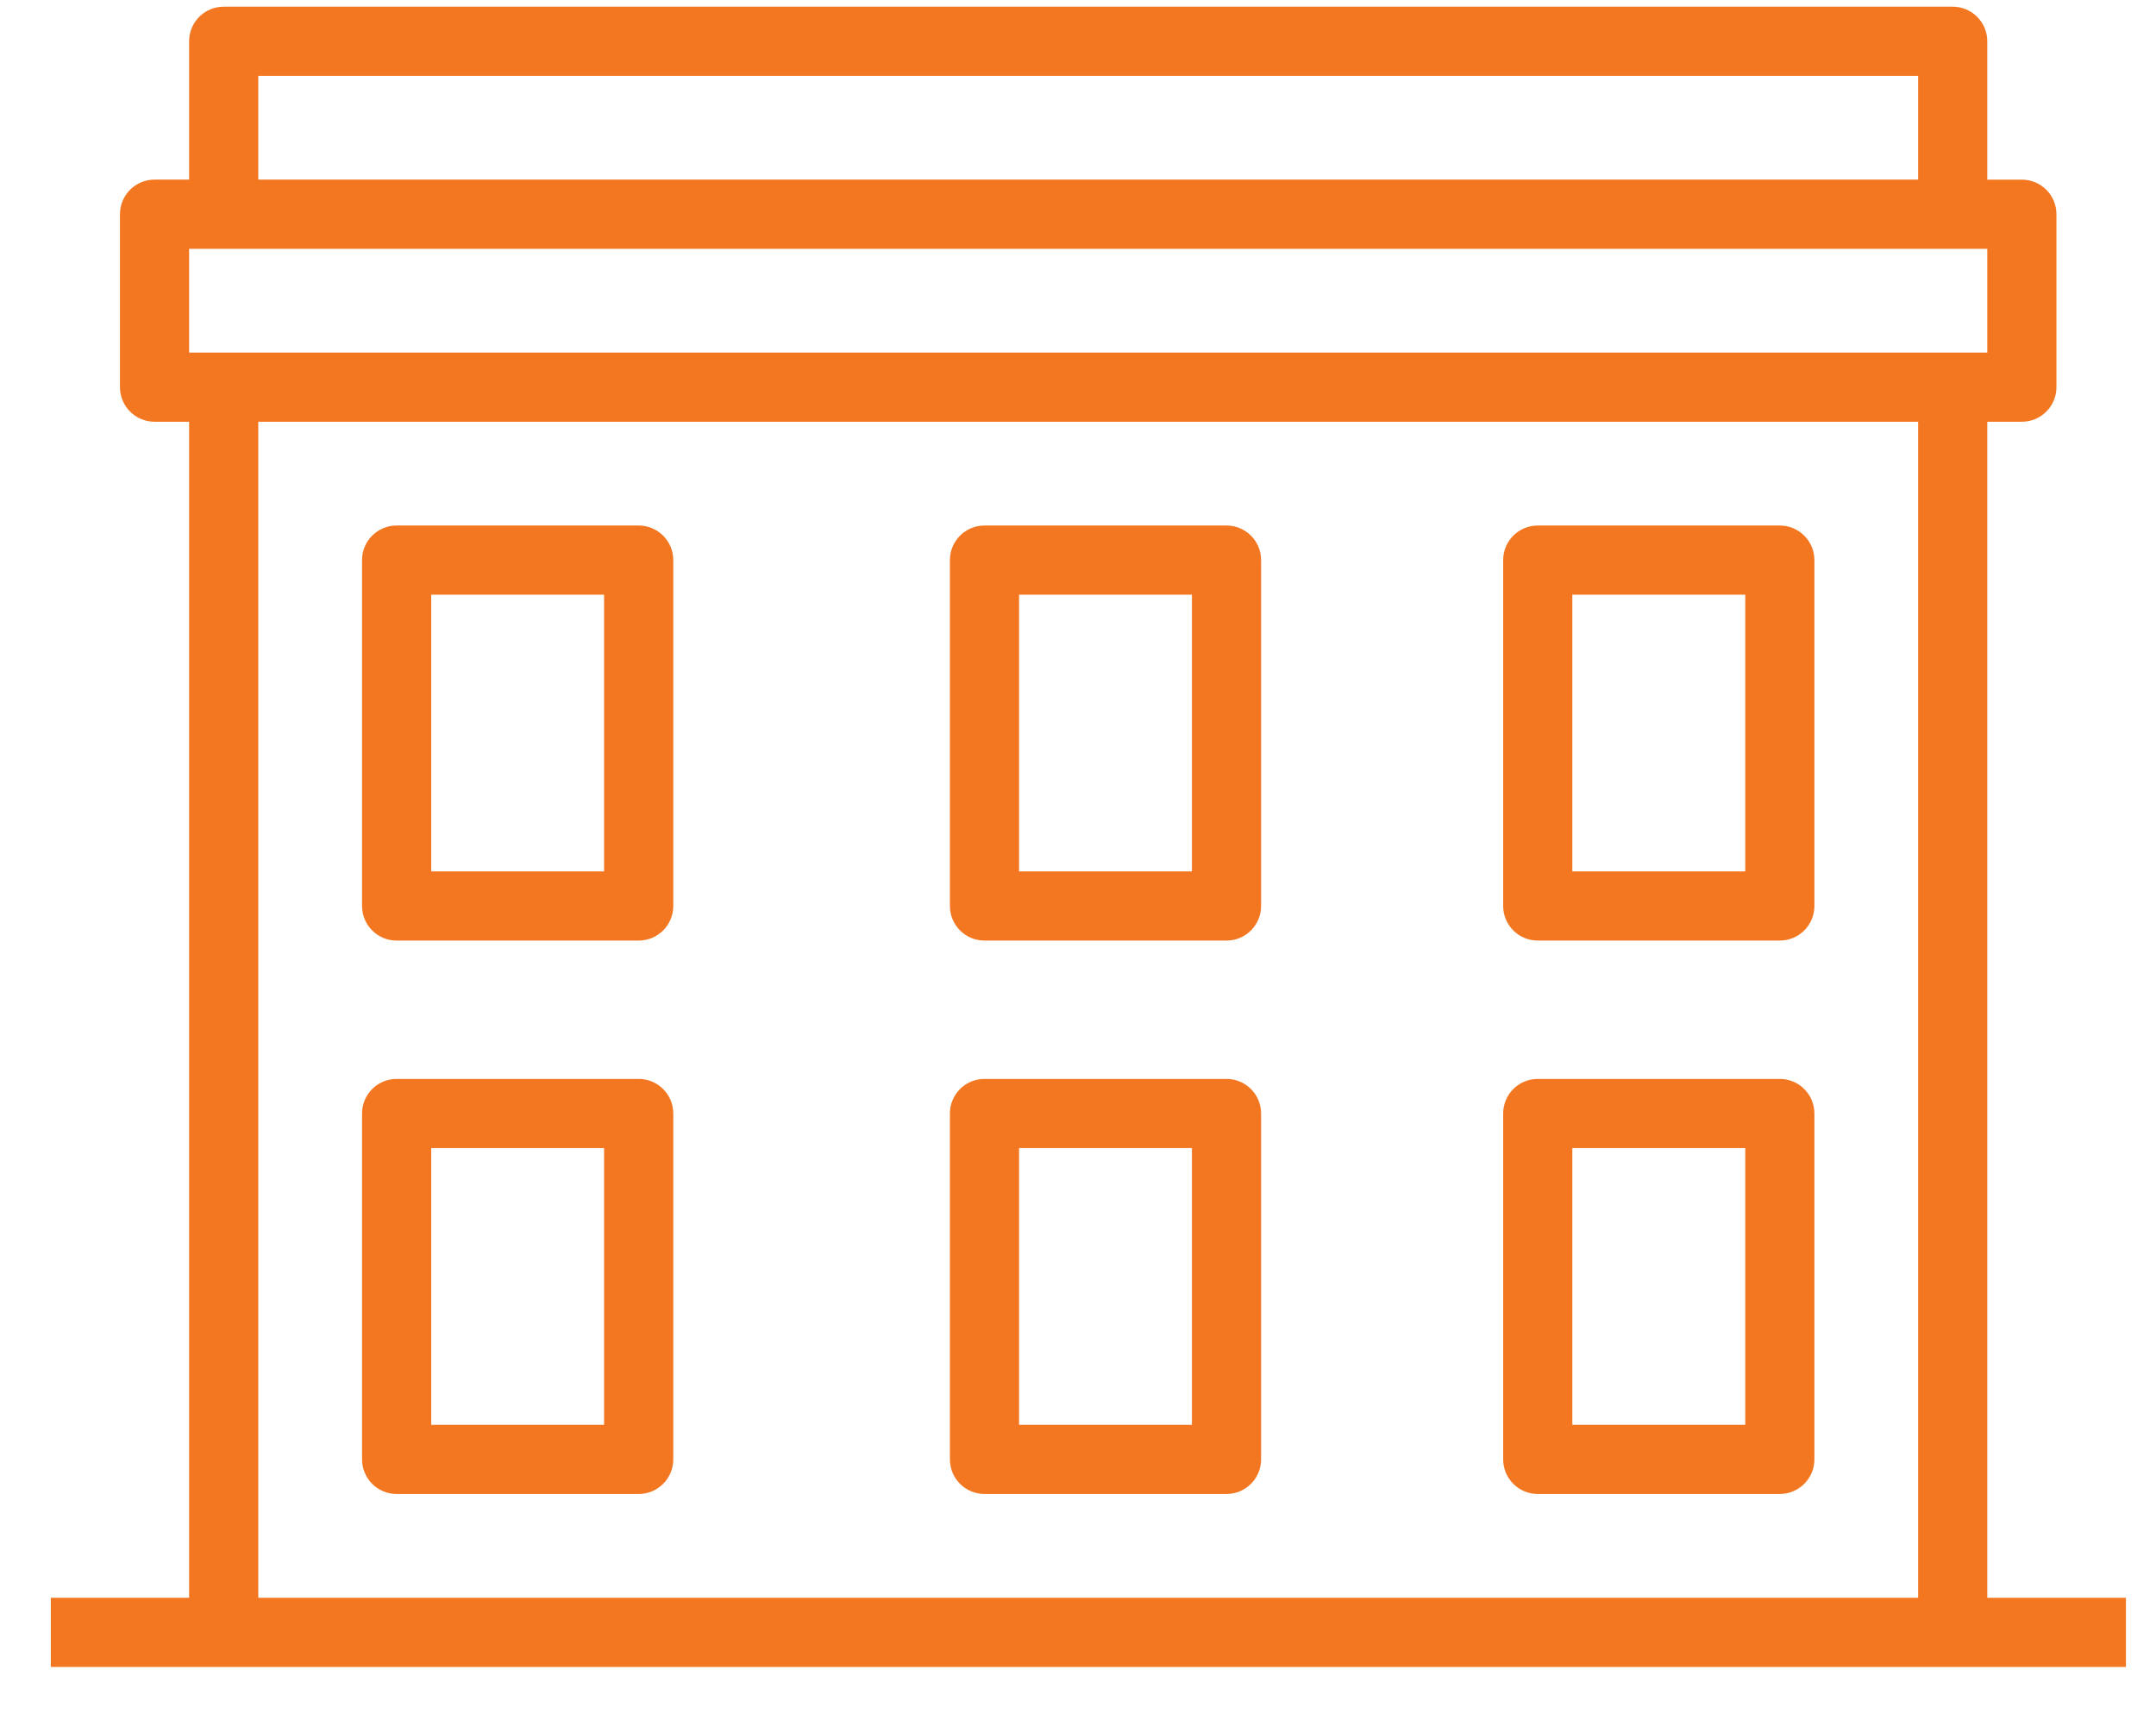 <svg 
 xmlns="http://www.w3.org/2000/svg"
 xmlns:xlink="http://www.w3.org/1999/xlink"
 width="39px" height="31px">
<path fill-rule="evenodd"  fill="rgb(243, 119, 33)"
 d="M11.553,17.010 L7.174,17.010 C6.829,17.010 6.549,16.730 6.549,16.384 L6.549,10.129 C6.549,9.784 6.829,9.504 7.174,9.504 L11.553,9.504 C11.899,9.504 12.179,9.784 12.179,10.129 L12.179,16.384 C12.179,16.730 11.899,17.010 11.553,17.010 ZM10.927,10.755 L7.800,10.755 L7.800,15.759 L10.927,15.759 L10.927,10.755 Z"/>
<path fill-rule="evenodd"  fill="rgb(243, 119, 33)"
 d="M22.187,17.010 L17.808,17.010 C17.463,17.010 17.183,16.730 17.183,16.384 L17.183,10.129 C17.183,9.784 17.463,9.504 17.808,9.504 L22.187,9.504 C22.532,9.504 22.812,9.784 22.812,10.129 L22.812,16.384 C22.812,16.730 22.532,17.010 22.187,17.010 ZM21.561,10.755 L18.434,10.755 L18.434,15.759 L21.561,15.759 L21.561,10.755 Z"/>
<path fill-rule="evenodd"  fill="rgb(243, 119, 33)"
 d="M22.187,27.018 L17.808,27.018 C17.463,27.018 17.183,26.738 17.183,26.392 L17.183,20.137 C17.183,19.792 17.463,19.512 17.808,19.512 L22.187,19.512 C22.532,19.512 22.812,19.792 22.812,20.137 L22.812,26.392 C22.812,26.738 22.532,27.018 22.187,27.018 ZM21.561,20.763 L18.434,20.763 L18.434,25.767 L21.561,25.767 L21.561,20.763 Z"/>
<path fill-rule="evenodd"  fill="rgb(243, 119, 33)"
 d="M32.195,17.010 L27.816,17.010 C27.471,17.010 27.191,16.730 27.191,16.384 L27.191,10.129 C27.191,9.784 27.471,9.504 27.816,9.504 L32.195,9.504 C32.540,9.504 32.821,9.784 32.821,10.129 L32.821,16.384 C32.821,16.730 32.540,17.010 32.195,17.010 ZM31.570,10.755 L28.442,10.755 L28.442,15.759 L31.570,15.759 L31.570,10.755 Z"/>
<path fill-rule="evenodd"  fill="rgb(243, 119, 33)"
 d="M11.553,27.018 L7.174,27.018 C6.829,27.018 6.549,26.738 6.549,26.392 L6.549,20.137 C6.549,19.792 6.829,19.512 7.174,19.512 L11.553,19.512 C11.899,19.512 12.179,19.792 12.179,20.137 L12.179,26.392 C12.179,26.738 11.899,27.018 11.553,27.018 ZM10.927,20.763 L7.800,20.763 L7.800,25.767 L10.927,25.767 L10.927,20.763 Z"/>
<path fill-rule="evenodd"  fill="rgb(243, 119, 33)"
 d="M32.195,27.018 L27.816,27.018 C27.471,27.018 27.191,26.738 27.191,26.392 L27.191,20.137 C27.191,19.792 27.471,19.512 27.816,19.512 L32.195,19.512 C32.540,19.512 32.821,19.792 32.821,20.137 L32.821,26.392 C32.821,26.738 32.540,27.018 32.195,27.018 ZM31.570,20.763 L28.442,20.763 L28.442,25.767 L31.570,25.767 L31.570,20.763 Z"/>
<path fill-rule="evenodd"  fill="rgb(243, 119, 33)"
 d="M38.456,28.895 L38.456,30.146 L35.323,30.146 L4.047,30.146 L0.919,30.146 L0.919,28.895 L3.421,28.895 L3.421,7.627 L2.796,7.627 C2.450,7.627 2.170,7.347 2.170,7.001 L2.170,3.874 C2.170,3.529 2.450,3.248 2.796,3.248 L3.421,3.248 L3.421,0.746 C3.421,0.401 3.701,0.121 4.047,0.121 L5.298,0.121 L6.549,0.121 L32.821,0.121 L34.072,0.121 L35.323,0.121 C35.668,0.121 35.948,0.401 35.948,0.746 L35.948,3.249 L36.574,3.249 C36.919,3.249 37.199,3.529 37.199,3.874 L37.199,7.002 C37.199,7.347 36.919,7.627 36.574,7.627 L35.948,7.627 L35.948,28.895 L38.456,28.895 ZM4.672,28.895 L34.697,28.895 L34.697,28.895 L34.697,7.627 L4.672,7.627 L4.672,28.895 ZM34.697,1.372 L33.446,1.372 L5.923,1.372 L4.672,1.372 L4.672,3.248 L34.697,3.248 L34.697,1.372 ZM35.948,4.500 L35.323,4.500 L4.047,4.500 L3.421,4.500 L3.421,6.376 L4.047,6.376 L35.323,6.376 L35.948,6.376 L35.948,4.500 Z"/>
</svg>